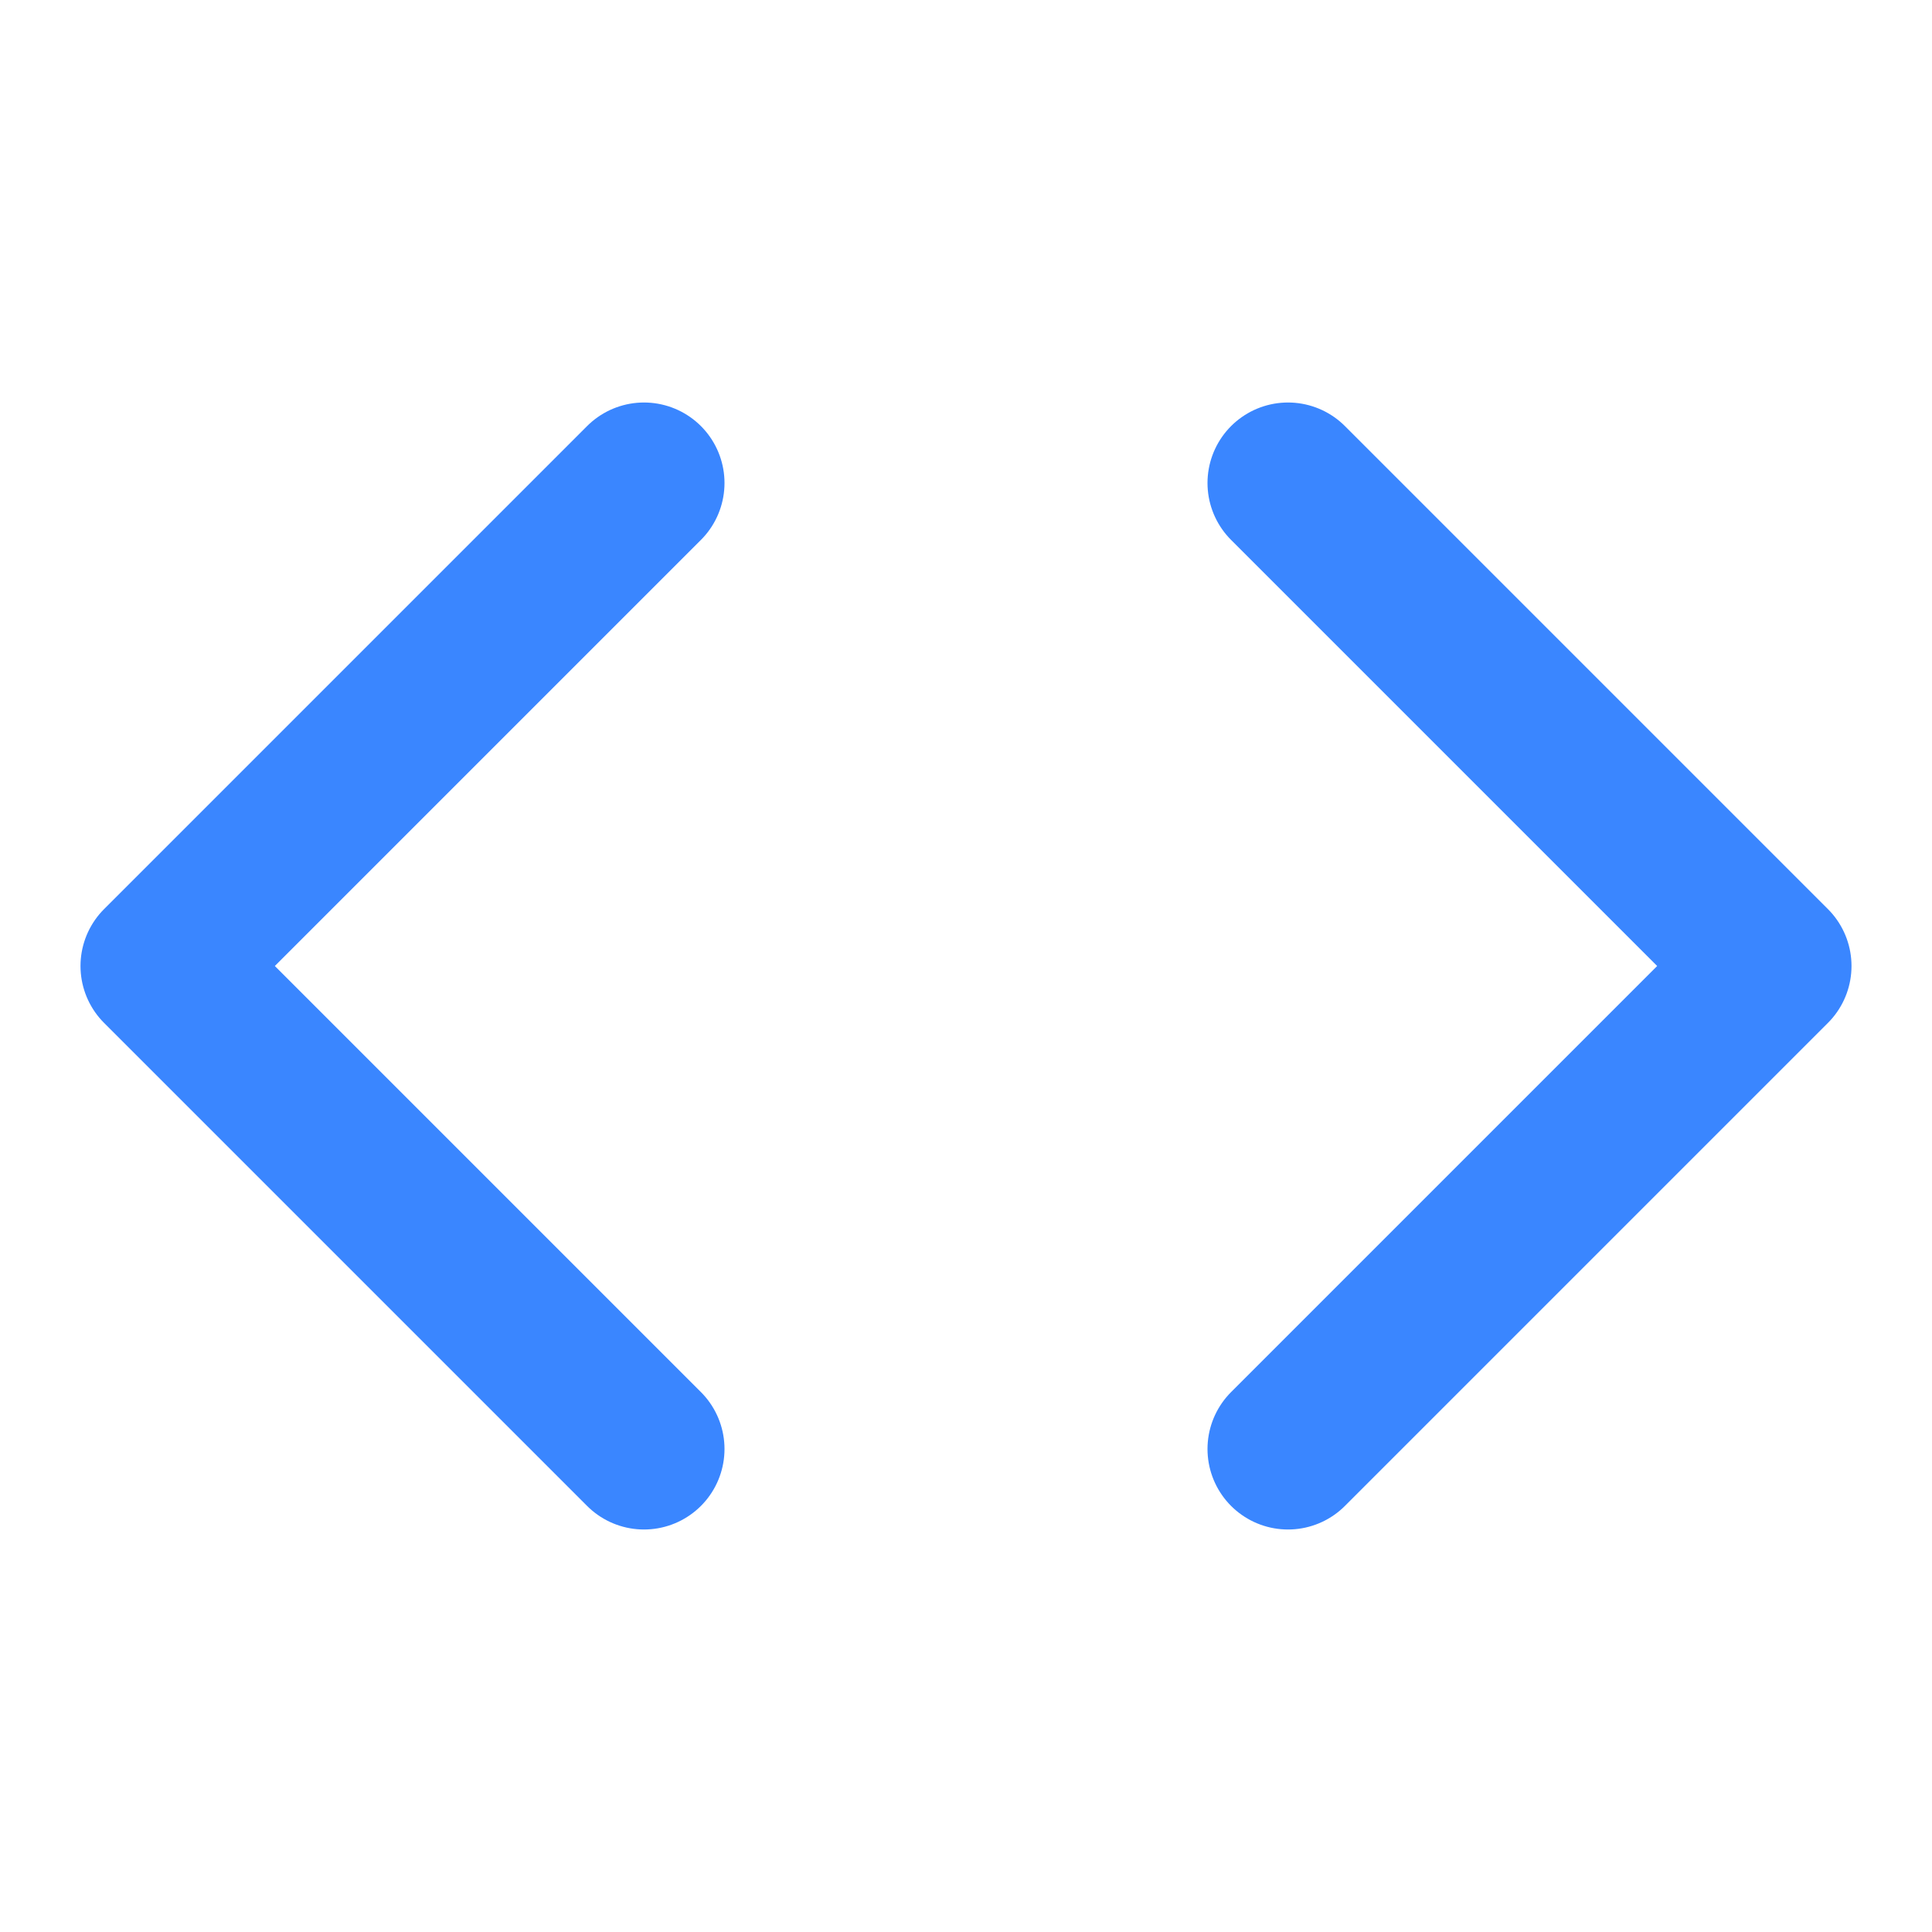 <?xml version="1.0" encoding="UTF-8"?>
<svg width="32" height="32" viewBox="0 0 24 24" fill="none" xmlns="http://www.w3.org/2000/svg">
  <polyline points="16 18 22 12 16 6" stroke="#3A86FF" stroke-width="2" stroke-linecap="round" stroke-linejoin="round"/>
  <polyline points="8 6 2 12 8 18" stroke="#3A86FF" stroke-width="2" stroke-linecap="round" stroke-linejoin="round"/>
</svg>